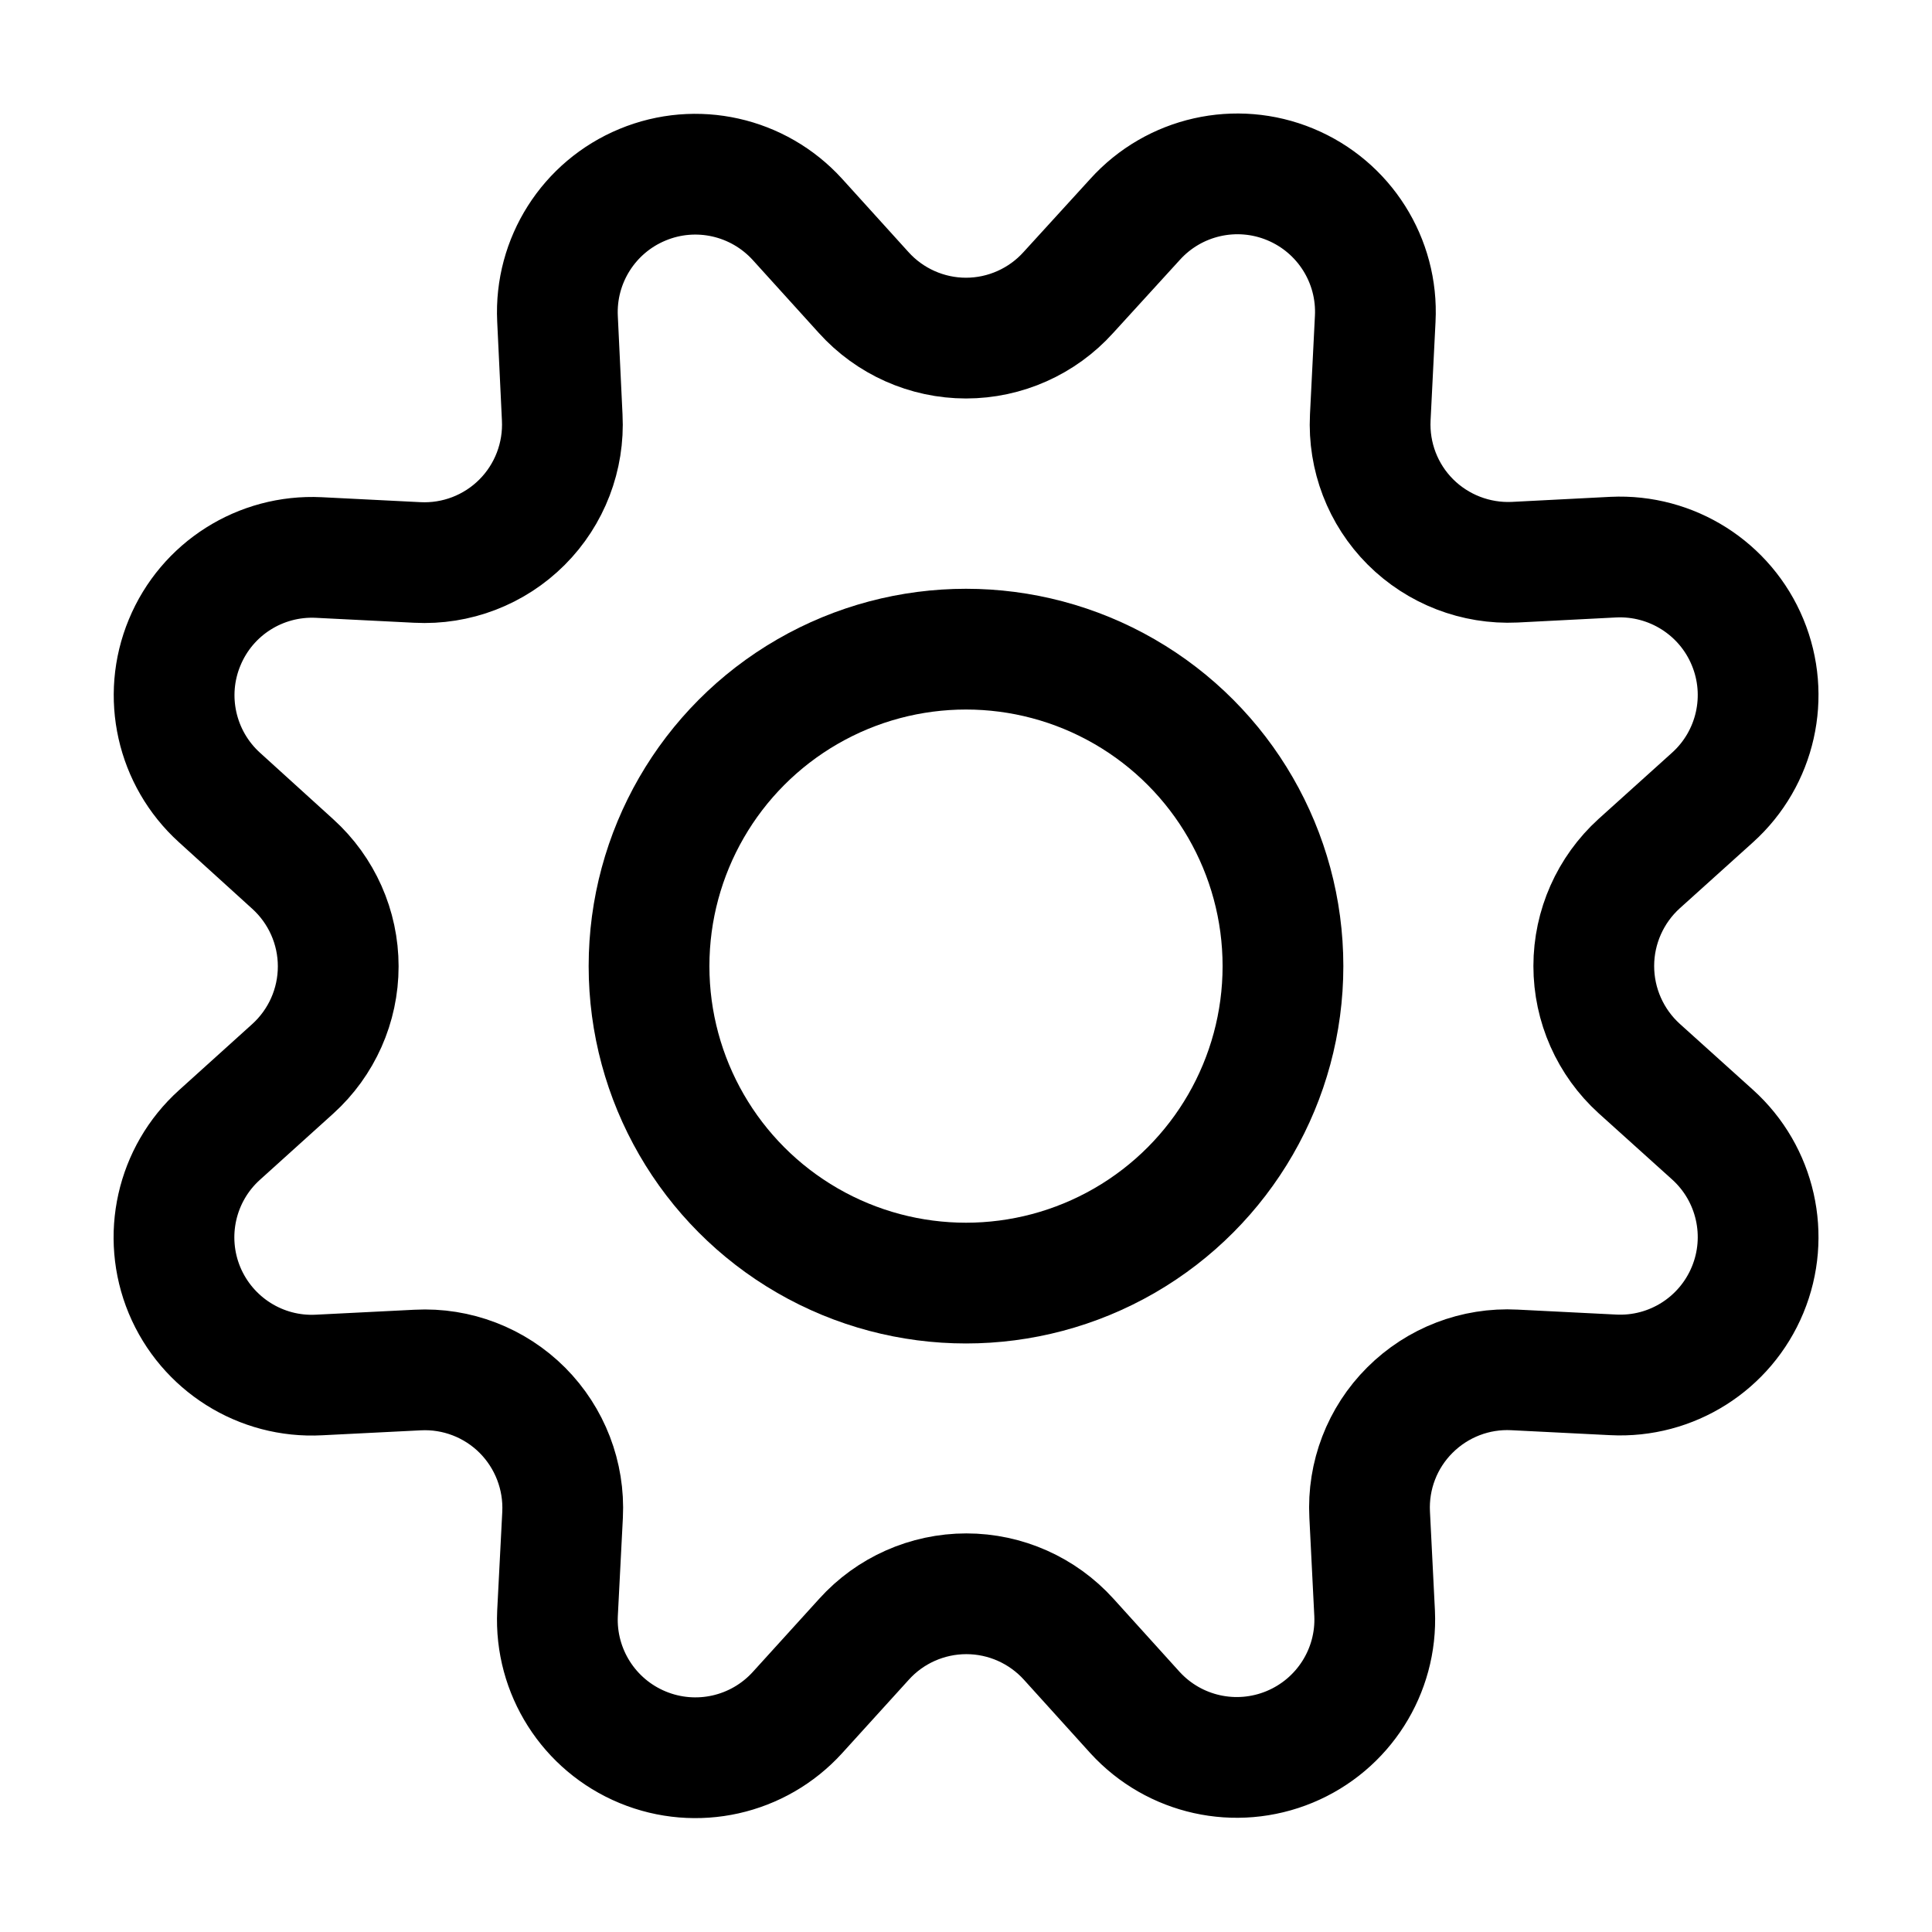 <?xml version="1.0" encoding="UTF-8"?>
<svg width="16px" height="16px" viewBox="0 0 16 16" version="1.1" xmlns="http://www.w3.org/2000/svg" xmlns:xlink="http://www.w3.org/1999/xlink">
    <!-- Generator: Sketch 53.2 (72643) - https://sketchapp.com -->
    <title>icon-cog</title>
    <desc>Created with Sketch.</desc>
    <g id="Symbols" stroke="none" stroke-width="1" fill="none" fill-rule="evenodd" stroke-linecap="round" stroke-linejoin="round">
        <g id="header-desktop-account-dd" transform="translate(-1182, -113)" stroke="currentColor">
            <g id="header-desktop">
                <g id="header-dropdown" transform="translate(1161, 85)">
                    <g id="icon-cog" transform="translate(22, 29)">
                        <path d="M6.152,1.422 C6.368,1.662 6.677,1.8 7,1.8 C7.323,1.8 7.632,1.662 7.848,1.422 L8.4,0.817 C8.724,0.458 9.239,0.342 9.685,0.527 C10.132,0.712 10.414,1.158 10.389,1.641 L10.348,2.458 C10.332,2.78 10.452,3.094 10.68,3.322 C10.908,3.55 11.222,3.671 11.544,3.656 L12.361,3.614 C12.843,3.591 13.289,3.873 13.473,4.319 C13.658,4.765 13.542,5.28 13.183,5.604 L12.575,6.152 C12.336,6.369 12.199,6.677 12.199,7 C12.199,7.324 12.336,7.632 12.575,7.849 L13.183,8.397 C13.542,8.721 13.658,9.236 13.473,9.682 C13.288,10.129 12.842,10.411 12.359,10.386 L11.542,10.345 C11.22,10.328 10.905,10.449 10.676,10.678 C10.447,10.906 10.326,11.221 10.343,11.544 L10.384,12.361 C10.406,12.841 10.124,13.283 9.68,13.467 C9.236,13.651 8.725,13.538 8.4,13.183 L7.851,12.576 C7.634,12.336 7.326,12.199 7.003,12.199 C6.68,12.199 6.371,12.336 6.155,12.576 L5.604,13.183 C5.279,13.54 4.767,13.654 4.322,13.47 C3.877,13.286 3.595,12.843 3.617,12.362 L3.659,11.545 C3.675,11.222 3.554,10.908 3.326,10.679 C3.097,10.45 2.782,10.329 2.459,10.346 L1.643,10.387 C1.16,10.413 0.714,10.131 0.528,9.685 C0.343,9.239 0.458,8.724 0.817,8.4 L1.424,7.852 C1.664,7.635 1.801,7.327 1.801,7.003 C1.801,6.68 1.664,6.372 1.424,6.155 L0.817,5.604 C0.46,5.28 0.344,4.766 0.529,4.321 C0.713,3.875 1.157,3.594 1.639,3.617 L2.455,3.658 C2.779,3.675 3.094,3.554 3.323,3.325 C3.552,3.096 3.673,2.78 3.656,2.456 L3.617,1.639 C3.594,1.158 3.876,0.714 4.321,0.53 C4.766,0.345 5.279,0.46 5.604,0.817 L6.152,1.422 Z" id="Shape"></path>
                        <circle id="Oval" cx="7" cy="7.001" r="2.625"></circle>
                    </g>
                </g>
            </g>
        </g>
    </g>
</svg>